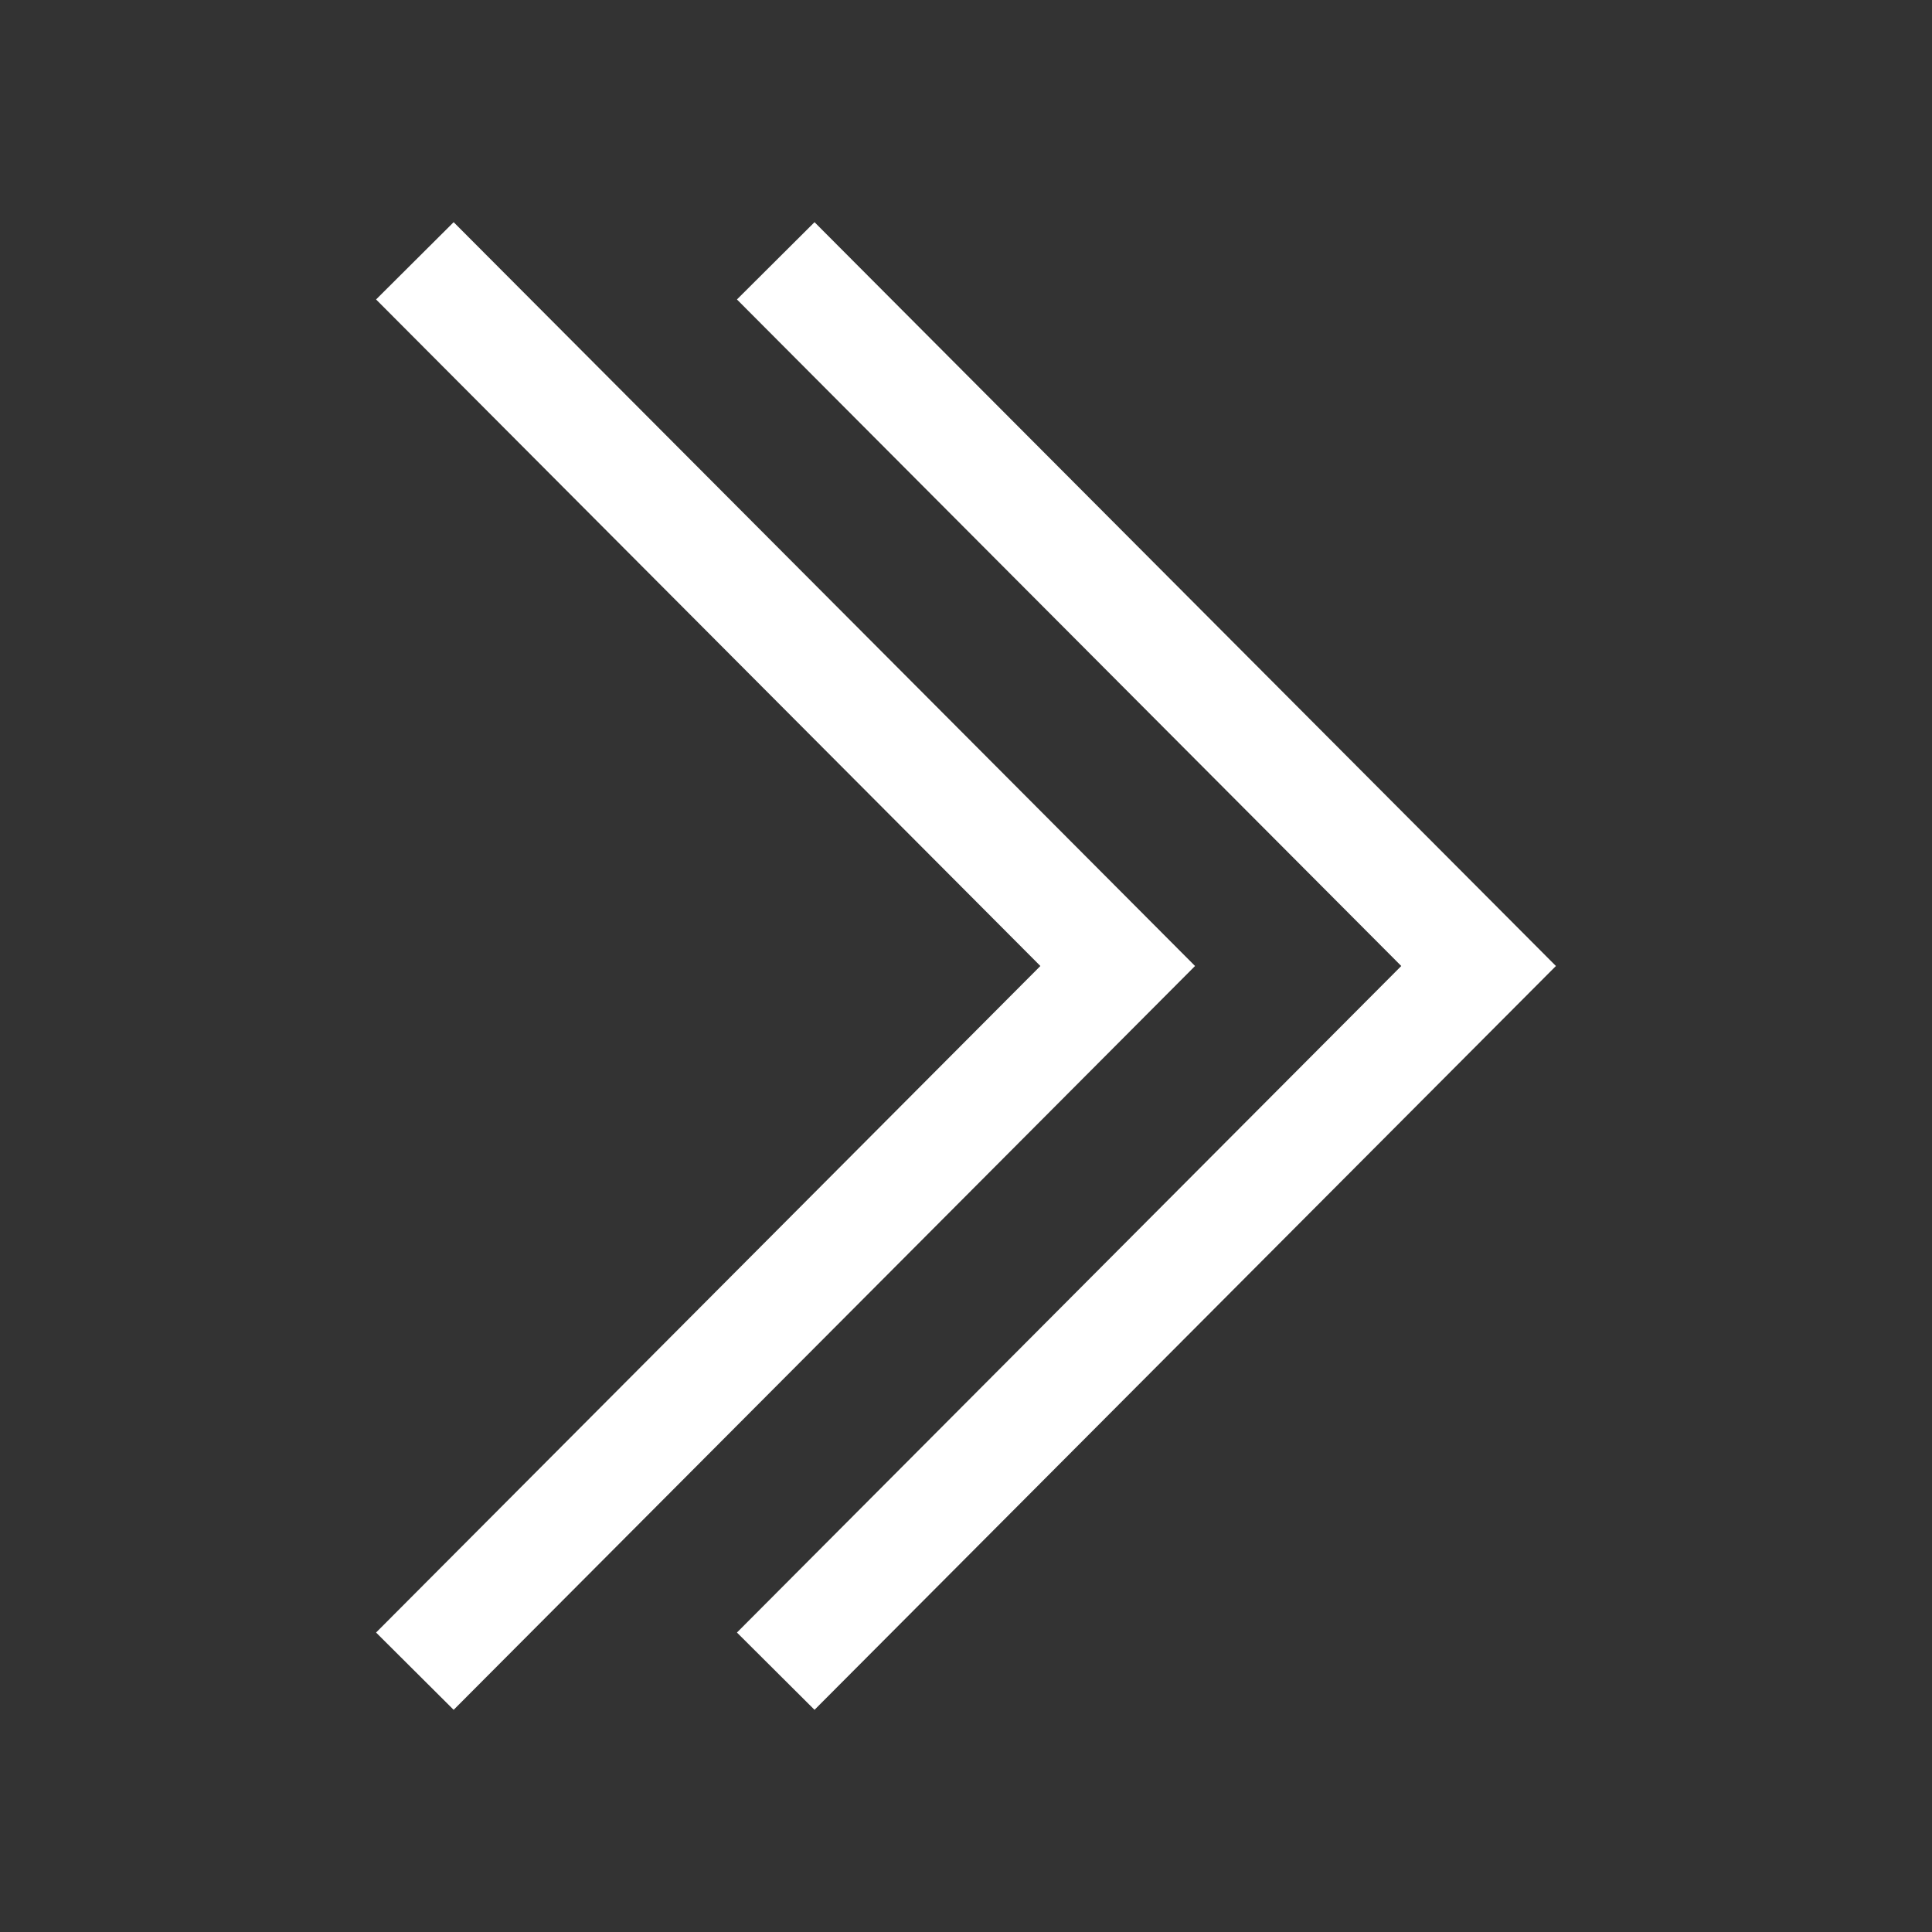 <svg xmlns="http://www.w3.org/2000/svg" xmlns:xlink="http://www.w3.org/1999/xlink" width="200" height="200" viewBox="0 0 200 200">
  <rect x="0" y="0" width="200" height="200" fill="#333333" stroke="none"/>
  <defs>
    <clipPath id="clip-Custom_Size_1">
      <rect width="200" height="200"/>
    </clipPath>
  </defs>
  <g id="Custom_Size_1" data-name="Custom Size – 1" clip-path="url(#clip-Custom_Size_1)">
    <g id="right-chevron-2" transform="translate(23 23)">
      <path id="Path_1" data-name="Path 1" d="M61.319,0,53.288,8l68.771,69L53.288,146l8.031,8,76.749-77Z" fill="#fff"/>
      <path id="Path_2" data-name="Path 2" d="M23.962,0,15.931,8,84.7,77,15.931,146l8.031,8,76.749-77Z" fill="#fff"/>
    </g>
  </g>
</svg>
